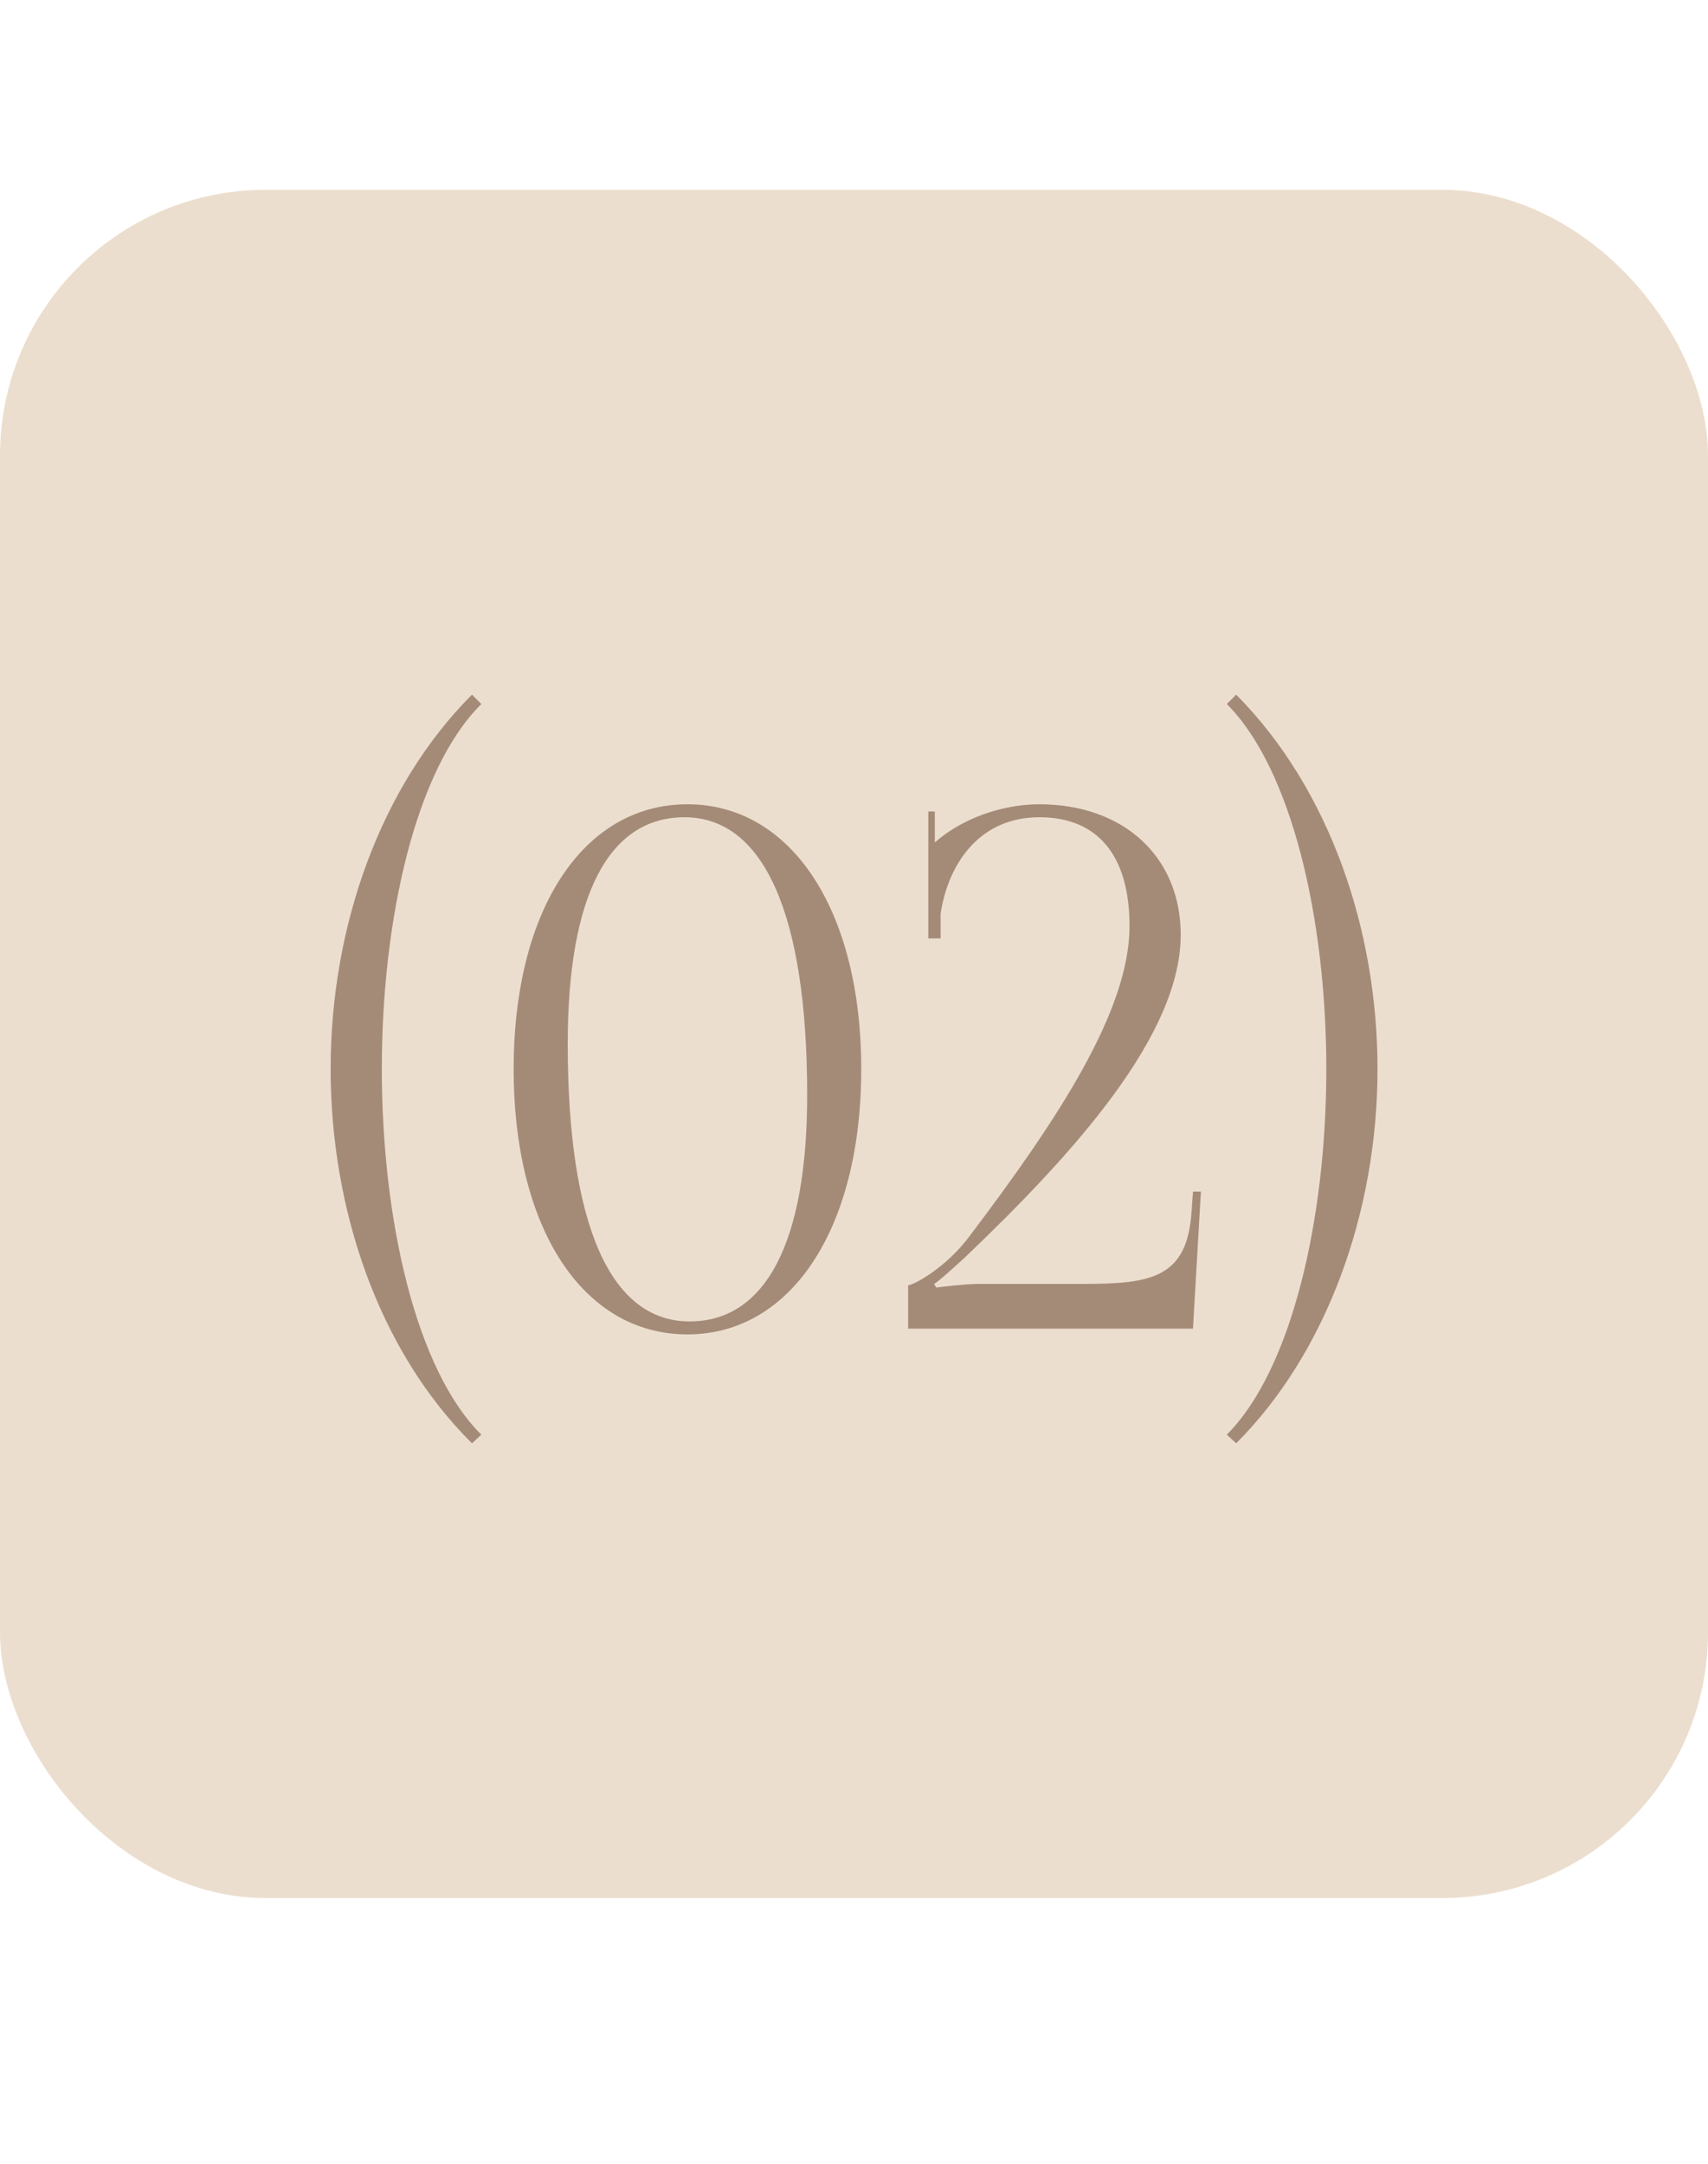 <?xml version="1.0" encoding="UTF-8"?> <svg xmlns="http://www.w3.org/2000/svg" width="45" height="57" viewBox="0 0 45 57" fill="none"> <rect y="5" width="45" height="45" rx="7" fill="#ECDECE"></rect> <path d="M12.682 37.793L12.435 38.021C9.946 35.551 8.711 31.808 8.711 28.16C8.711 24.379 10.041 20.693 12.435 18.299L12.682 18.546C10.953 20.256 10.06 24.208 10.06 28.16C10.06 32.112 10.953 36.083 12.682 37.793ZM18.036 21.529C16.022 21.529 14.958 23.619 14.958 27.495C14.958 32.264 16.079 34.81 18.169 34.81C20.164 34.81 21.266 32.739 21.266 28.844C21.266 24.094 20.126 21.529 18.036 21.529ZM18.112 21.187C20.848 21.187 22.691 23.98 22.691 28.16C22.691 32.359 20.848 35.152 18.112 35.152C15.357 35.152 13.533 32.359 13.533 28.16C13.533 23.98 15.357 21.187 18.112 21.187ZM31.431 35H23.926V33.86C24.097 33.841 24.933 33.385 25.541 32.568C27.84 29.528 29.759 26.64 29.759 24.398C29.759 22.536 28.923 21.529 27.384 21.529C25.769 21.529 24.971 22.802 24.781 24.075V24.721H24.458V21.377H24.629V22.194C25.332 21.567 26.396 21.187 27.384 21.187C29.607 21.187 31.108 22.574 31.108 24.626C31.108 27.267 28.296 30.383 25.408 33.138C25.218 33.309 24.724 33.765 24.61 33.822L24.667 33.917C24.8 33.898 25.465 33.822 25.769 33.822H28.562C30.348 33.822 31.279 33.651 31.393 31.922L31.431 31.39H31.64L31.431 35ZM32.322 18.546L32.569 18.299C35.039 20.788 36.293 24.512 36.293 28.16C36.293 31.941 34.944 35.646 32.569 38.021L32.322 37.793C34.032 36.083 34.944 32.112 34.944 28.16C34.944 24.208 34.032 20.256 32.322 18.546Z" fill="#A48B78"></path> </svg> 